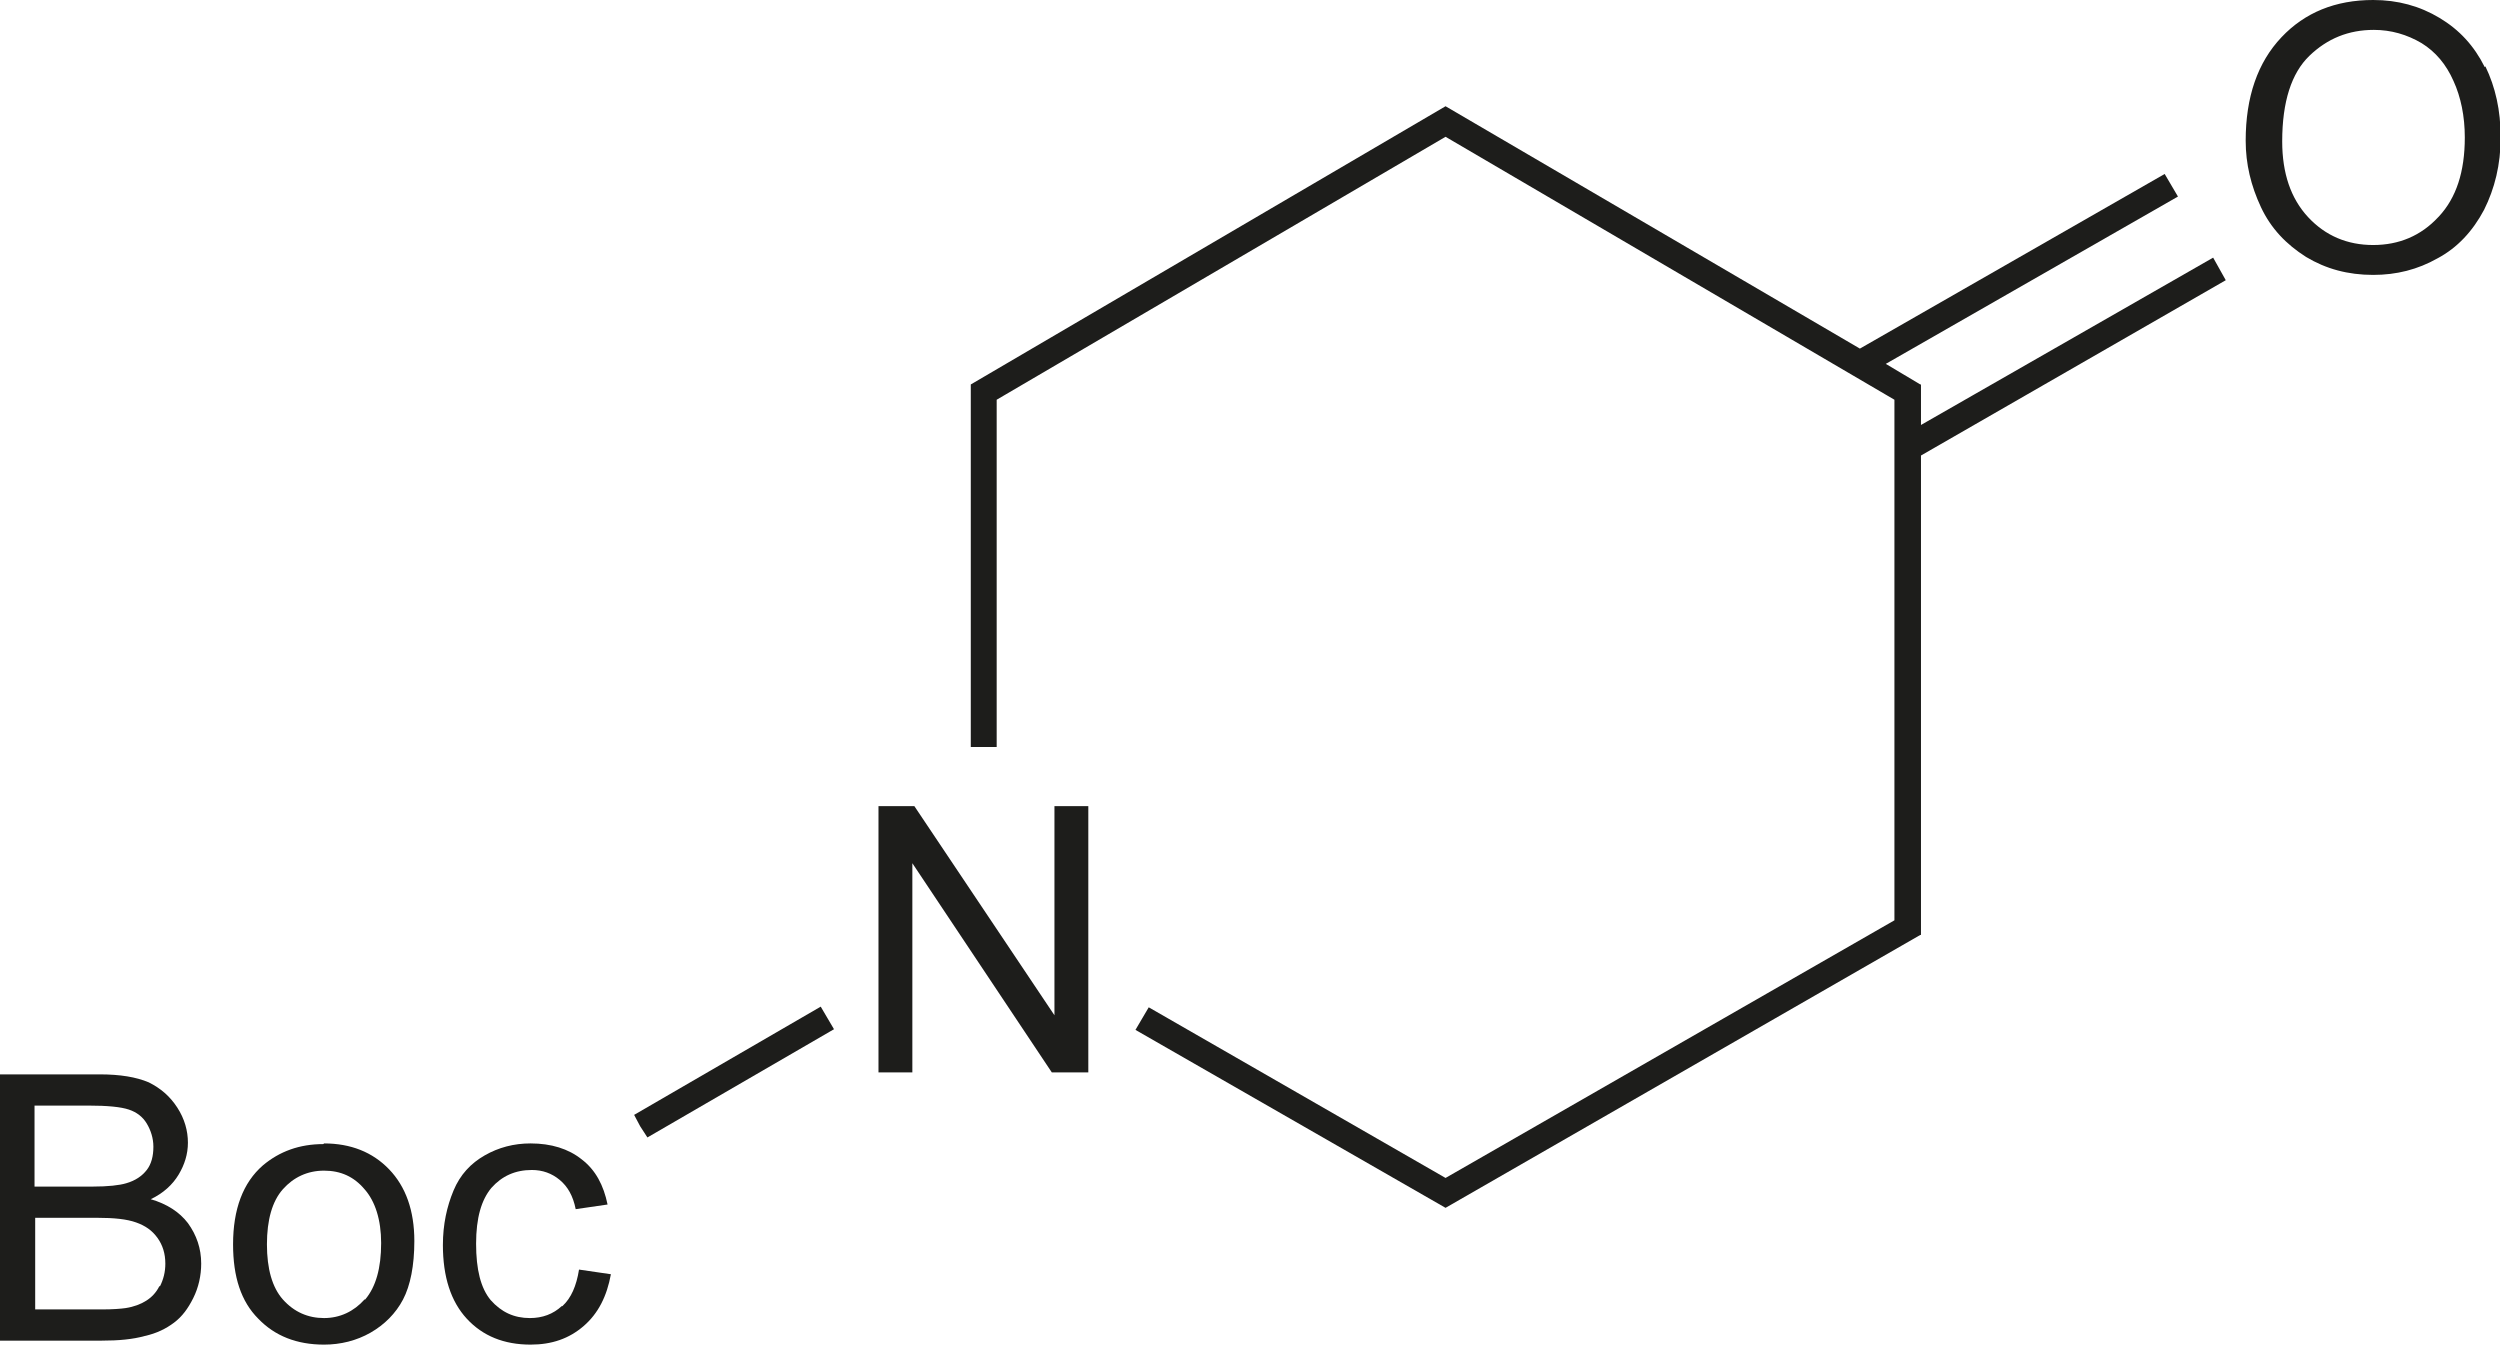<?xml version="1.0" encoding="UTF-8"?>
<svg id="Ebene_1" xmlns="http://www.w3.org/2000/svg" viewBox="0 0 37.65 20.26">
  <defs>
    <style>
      .cls-1 {
        fill: #1d1d1b;
      }
    </style>
  </defs>
  <polygon class="cls-1" points="15.88 15.29 13.77 12.14 13.23 12.14 13.23 16.15 13.74 16.15 13.74 13 15.84 16.15 16.39 16.15 16.39 12.14 15.88 12.14 15.88 15.29"/>
  <path class="cls-1" d="M2.27,18.06c.19-.09.33-.22.42-.37.09-.15.14-.31.14-.48,0-.18-.05-.36-.16-.53-.11-.17-.25-.29-.43-.38-.19-.08-.43-.12-.74-.12H0v4.01h1.53c.26,0,.47-.02.65-.07.18-.04.32-.11.44-.2.12-.09.21-.21.29-.37.08-.16.12-.34.12-.52,0-.23-.07-.43-.2-.61-.13-.17-.32-.29-.56-.36ZM.53,16.65h.8c.29,0,.49.02.61.06.12.04.21.11.27.21.06.1.1.22.1.35,0,.14-.03.26-.1.35-.07.09-.17.16-.31.2-.1.03-.27.05-.51.05h-.87v-1.22ZM2.4,19.37c-.05.1-.12.17-.2.22-.08.05-.18.09-.31.11-.07.01-.19.02-.36.02h-1v-1.38h.93c.26,0,.45.02.59.07.14.05.24.12.32.23.08.11.12.24.12.39,0,.13-.03.24-.08.34Z"/>
  <path class="cls-1" d="M4.87,17.23c-.36,0-.66.11-.91.32-.3.26-.45.66-.45,1.19,0,.49.12.86.38,1.12.25.26.58.39.99.39.25,0,.49-.06.7-.18.21-.12.38-.29.49-.5s.17-.51.17-.88c0-.46-.13-.82-.38-1.08-.25-.26-.58-.39-.98-.39ZM5.49,19.57c-.16.18-.37.28-.61.28s-.45-.09-.62-.28c-.16-.18-.24-.46-.24-.83s.08-.65.24-.83c.16-.18.37-.28.62-.28s.45.09.61.28c.16.18.25.46.25.81,0,.38-.08.66-.24.85Z"/>
  <path class="cls-1" d="M8.46,19.67c-.13.12-.29.18-.48.18-.24,0-.43-.09-.59-.27-.15-.18-.22-.46-.22-.85s.08-.66.23-.84c.16-.18.36-.27.61-.27.16,0,.3.05.42.15.12.1.2.24.24.44l.48-.07c-.06-.29-.18-.52-.39-.68-.2-.16-.46-.24-.77-.24-.25,0-.48.06-.69.18-.21.12-.37.29-.47.53-.1.24-.16.51-.16.82,0,.48.12.85.36,1.11.24.26.56.39.96.39.32,0,.58-.09.8-.28.22-.19.35-.45.41-.78l-.48-.07c-.04.25-.12.43-.25.55Z"/>
  <path class="cls-1" d="M37.42,1.01c-.16-.32-.38-.56-.68-.74-.3-.18-.63-.27-1-.27-.57,0-1.03.19-1.38.56-.36.38-.54.9-.54,1.56,0,.35.08.68.23,1,.15.32.38.56.68.75.3.18.63.27,1.01.27.35,0,.67-.08.97-.25.3-.16.53-.41.7-.73.16-.32.25-.68.25-1.09s-.08-.76-.23-1.07ZM36.72,3.27c-.26.28-.59.42-.98.42s-.72-.14-.98-.42c-.26-.28-.39-.66-.39-1.14,0-.6.14-1.03.41-1.29s.59-.39.97-.39c.26,0,.5.07.72.2.21.13.37.32.48.57.11.24.17.53.17.85,0,.52-.13.91-.39,1.19Z"/>
  <polygon class="cls-1" points="12.36 15.16 9.55 16.79 9.64 16.96 9.75 17.13 12.56 15.5 12.46 15.33 12.36 15.16"/>
  <polygon class="cls-1" points="33.33 3.88 28.93 6.4 28.93 5.79 28.92 5.79 28.4 5.48 32.8 2.96 32.6 2.62 28.01 5.25 21.77 1.6 21.77 1.6 14.62 5.79 14.66 5.81 14.62 5.79 14.62 11.25 14.81 11.25 15.01 11.25 15.01 6.02 14.89 5.95 15.01 6.02 21.77 2.06 21.77 2.06 28.53 6.02 28.67 5.94 28.53 6.02 28.53 13.86 28.73 13.97 28.77 13.99 28.73 13.97 28.53 13.86 21.77 17.74 21.77 17.74 17.3 15.17 17.2 15.34 17.1 15.51 21.77 18.19 21.77 18.19 28.92 14.08 28.93 14.08 28.93 6.86 33.52 4.22 33.33 3.88"/>
</svg>